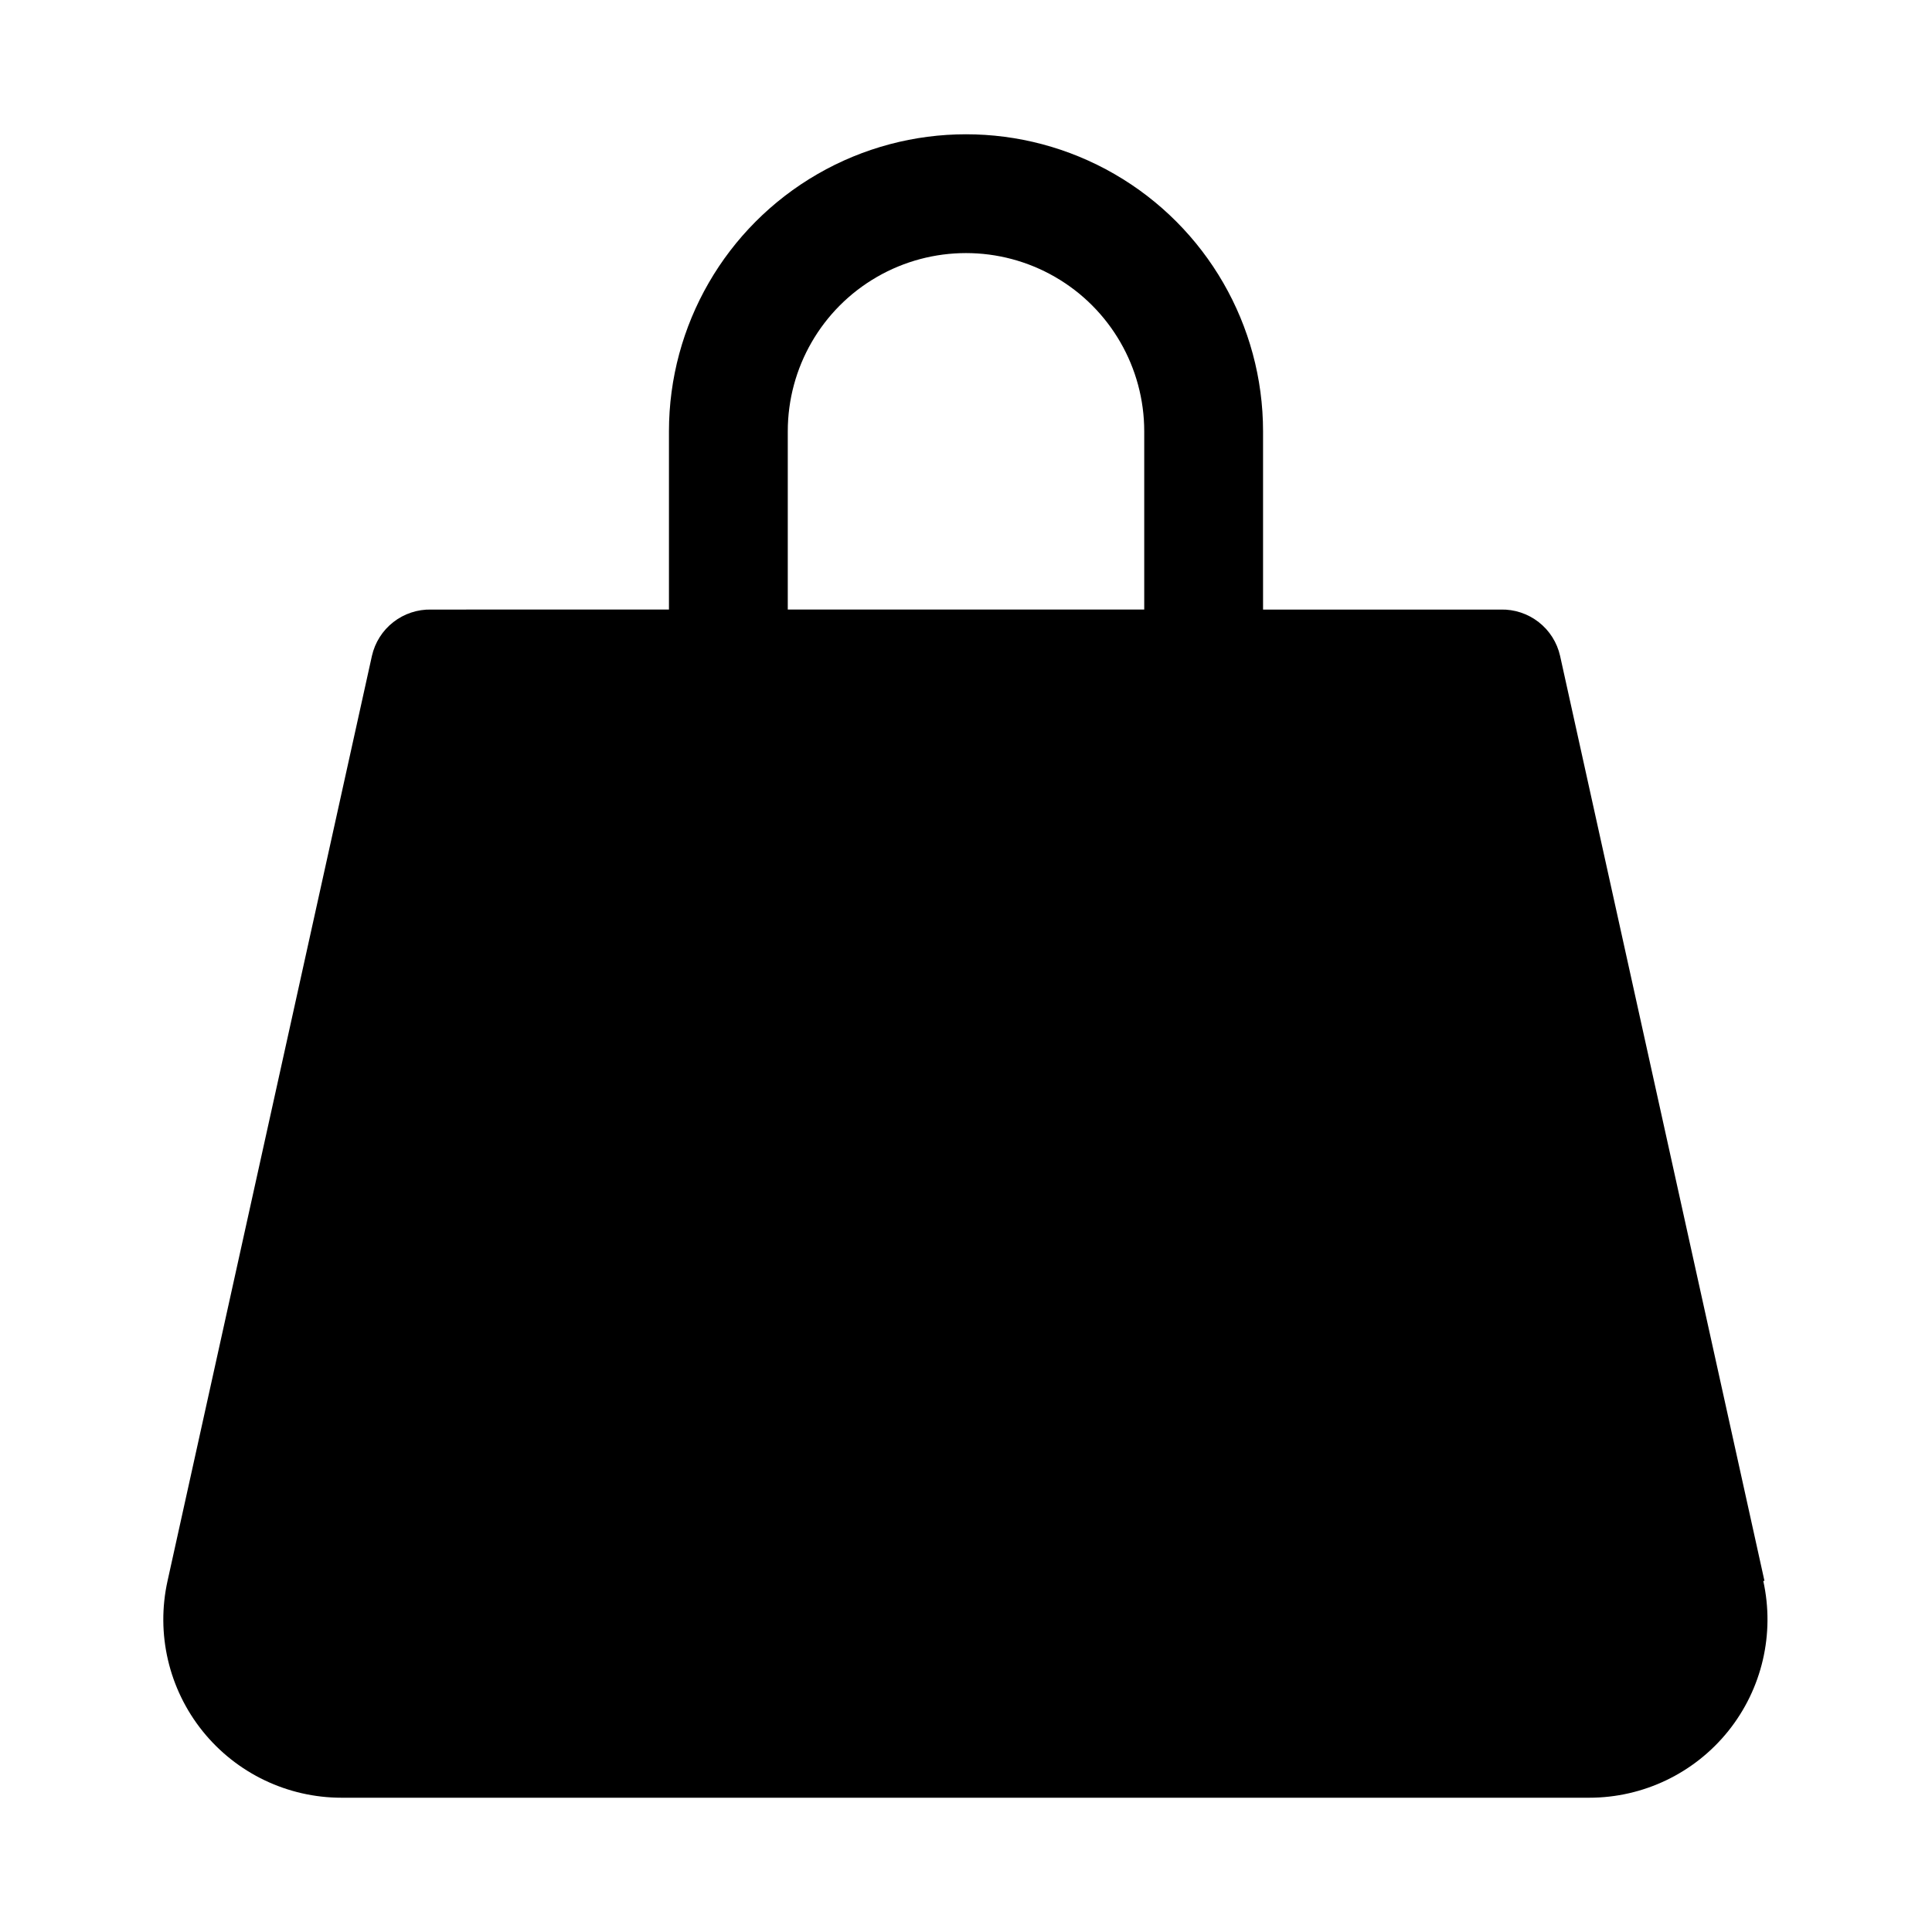 <?xml version="1.0" encoding="UTF-8"?>
<!-- Uploaded to: SVG Repo, www.svgrepo.com, Generator: SVG Repo Mixer Tools -->
<svg fill="#000000" width="800px" height="800px" version="1.1" viewBox="144 144 512 512" xmlns="http://www.w3.org/2000/svg">
 <path d="m611.6 562.95-54.16-245.13c-0.797-3.555-2.805-6.719-5.676-8.957-2.871-2.238-6.426-3.414-10.066-3.324h-62.977v-47.234c0-28.121-15.004-54.109-39.359-68.172s-54.363-14.062-78.723 0c-24.355 14.062-39.359 40.051-39.359 68.172v47.23l-62.977 0.004c-3.637-0.09-7.195 1.086-10.066 3.324s-4.875 5.402-5.676 8.957l-54.16 245.13c-3.106 13.988 0.309 28.629 9.277 39.801s22.523 17.672 36.852 17.664h330.62c14.328 0.008 27.887-6.492 36.855-17.664s12.379-25.812 9.277-39.801zm-258.83-304.65c0-16.875 9.004-32.465 23.617-40.902 14.613-8.438 32.617-8.438 47.23 0s23.617 24.027 23.617 40.902v47.23l-94.465 0.004z"/>
</svg>
